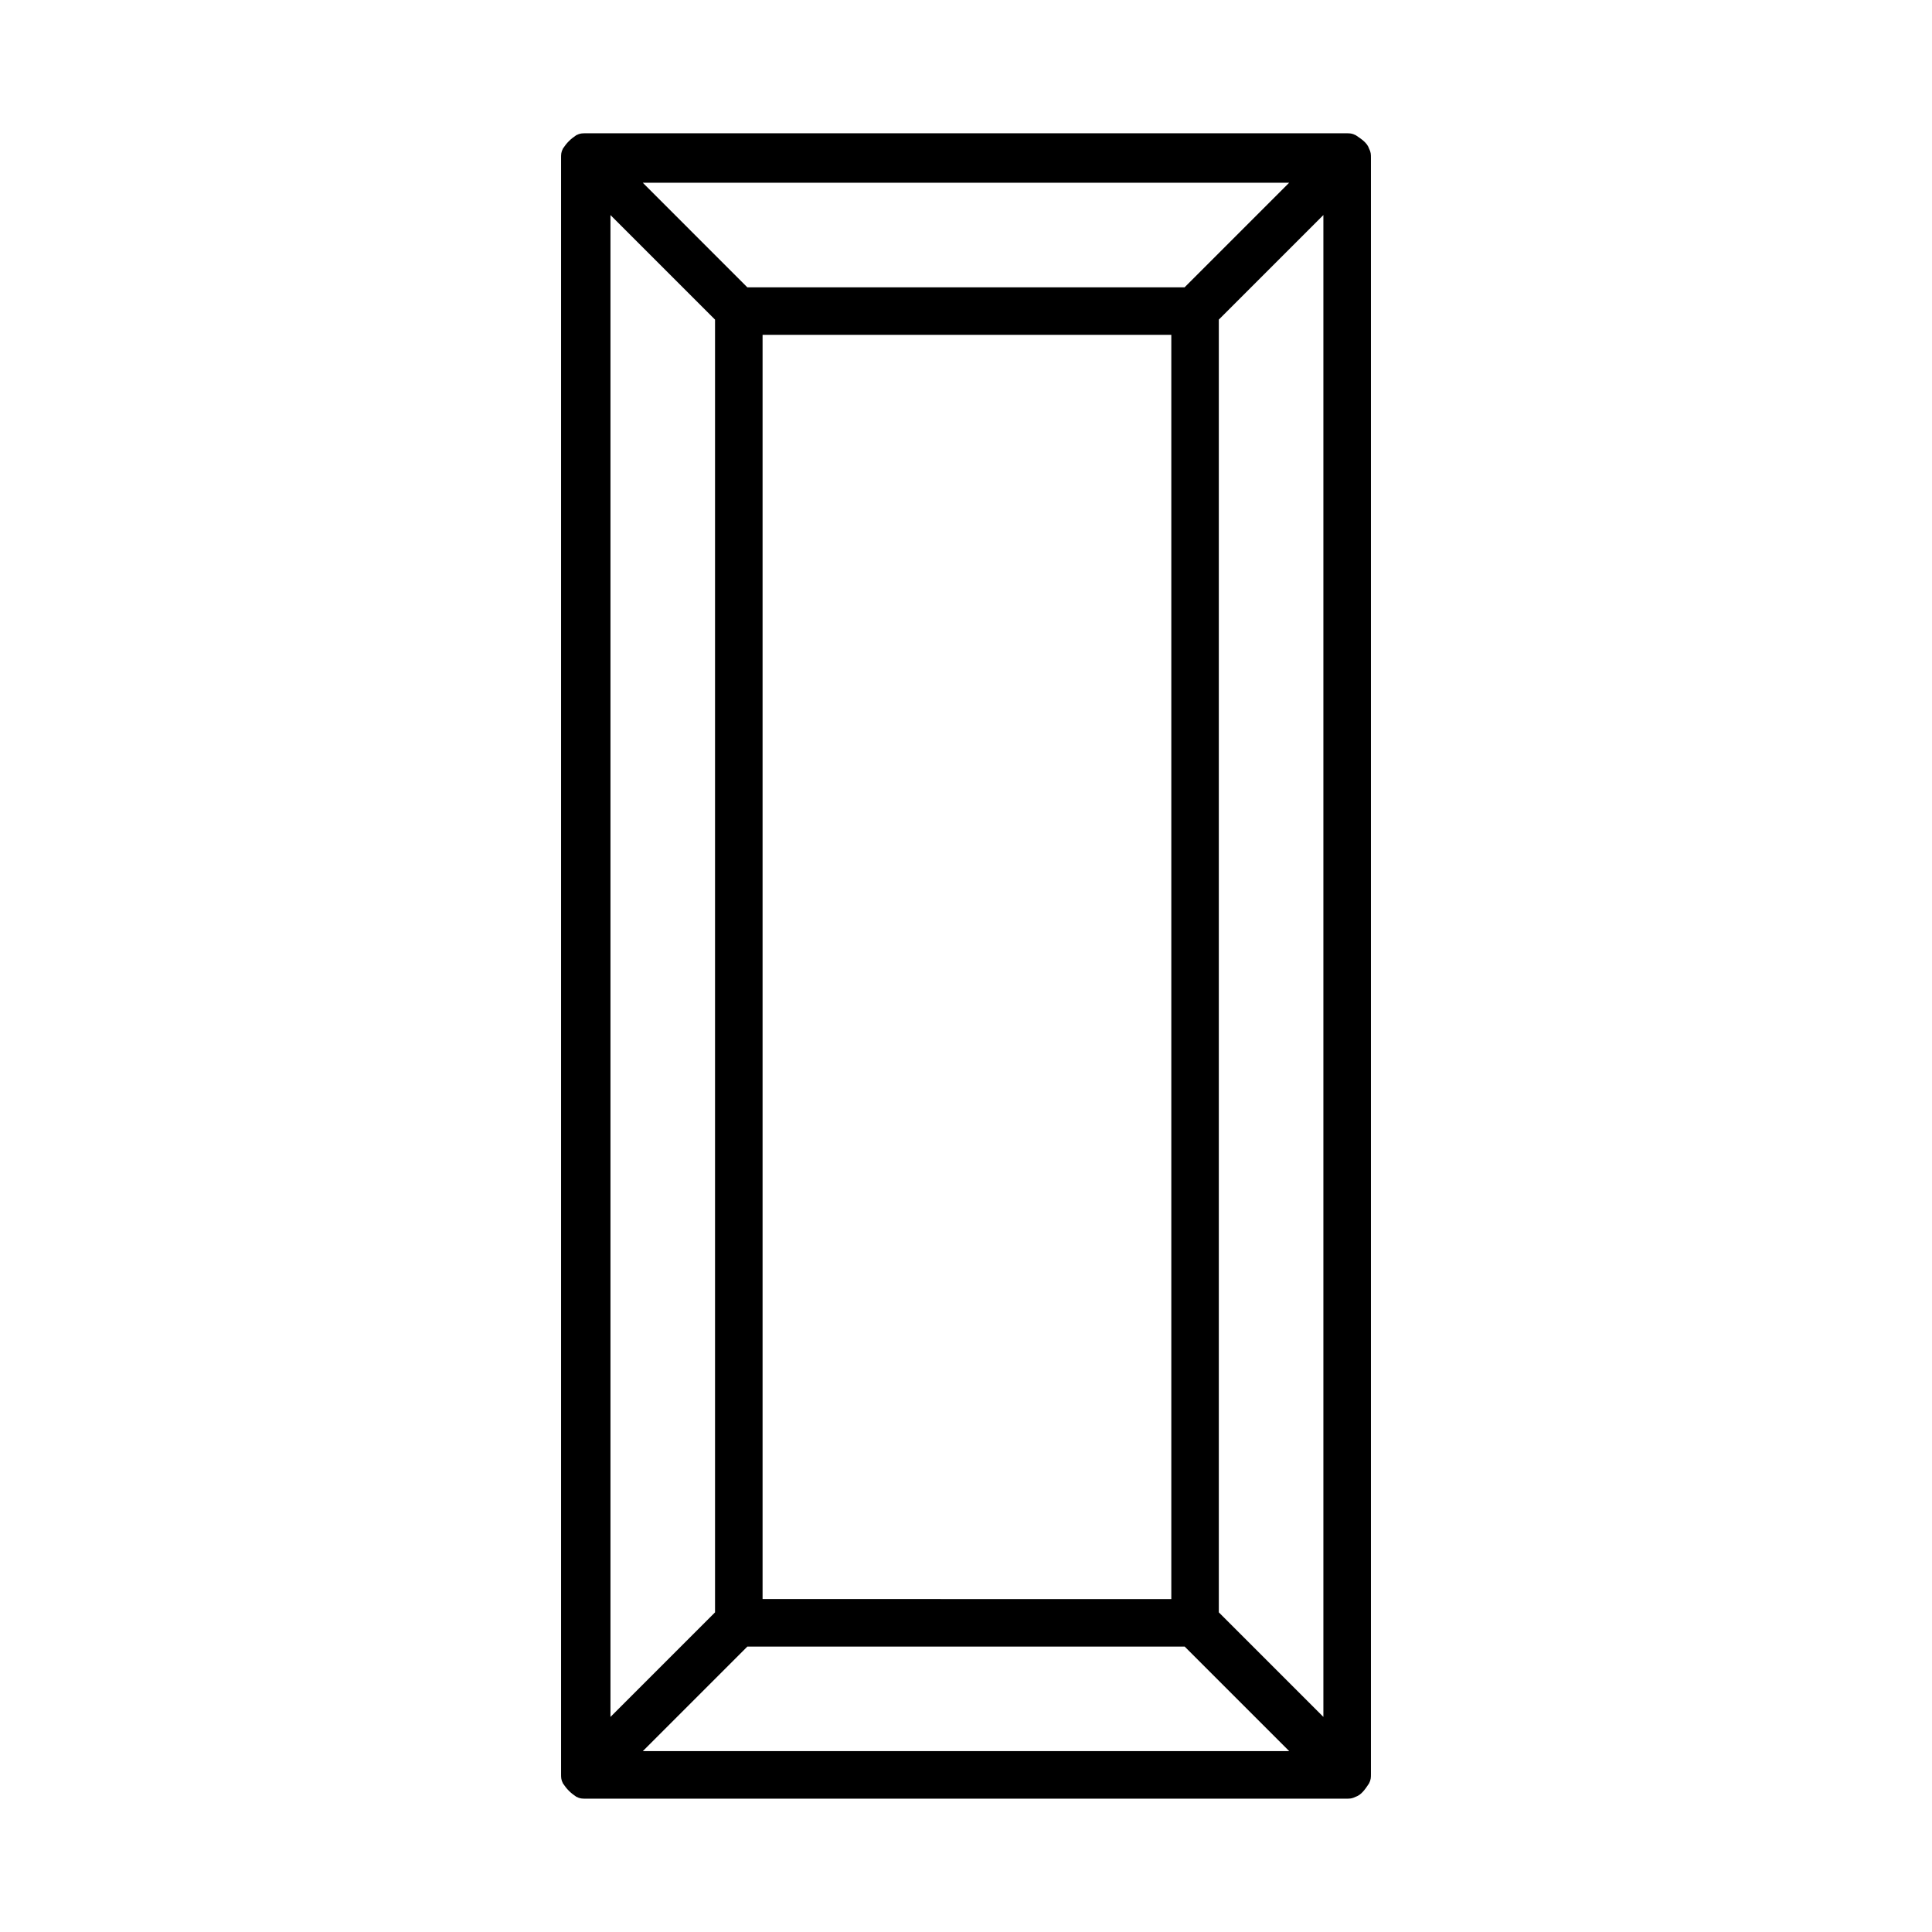 <?xml version="1.0" encoding="UTF-8"?>
<!-- Uploaded to: SVG Repo, www.svgrepo.com, Generator: SVG Repo Mixer Tools -->
<svg fill="#000000" width="800px" height="800px" version="1.1" viewBox="144 144 512 512" xmlns="http://www.w3.org/2000/svg">
 <path d="m296.72 620.16c1.008 0.504 1.512 0.504 2.519 0.504h201.52c1.008 0 1.512 0 2.519-0.504 1.512-0.504 2.519-2.016 3.527-3.527 0.504-1.008 0.504-1.512 0.504-2.519v-428.24c0-1.008 0-1.512-0.504-2.519-0.504-1.512-2.016-2.519-3.527-3.527-1.008-0.504-1.512-0.504-2.519-0.504h-201.52c-1.008 0-1.512 0-2.519 0.504-1.512 1.008-2.519 2.016-3.527 3.527-0.504 1.008-0.504 1.512-0.504 2.519v428.24c0 1.008 0 1.512 0.504 2.519 1.008 1.512 2.016 2.519 3.527 3.527zm17.633-12.094 27.711-27.711h115.88l27.711 27.711zm31.738-40.305v-335.03h108.32v335.04zm148.62 31.238-27.711-27.711v-342.59l27.711-27.711zm-9.07-406.57-27.711 27.711h-115.88l-27.707-27.711zm-179.86 8.562 27.711 27.711v342.59l-27.711 27.711z"/>
</svg>